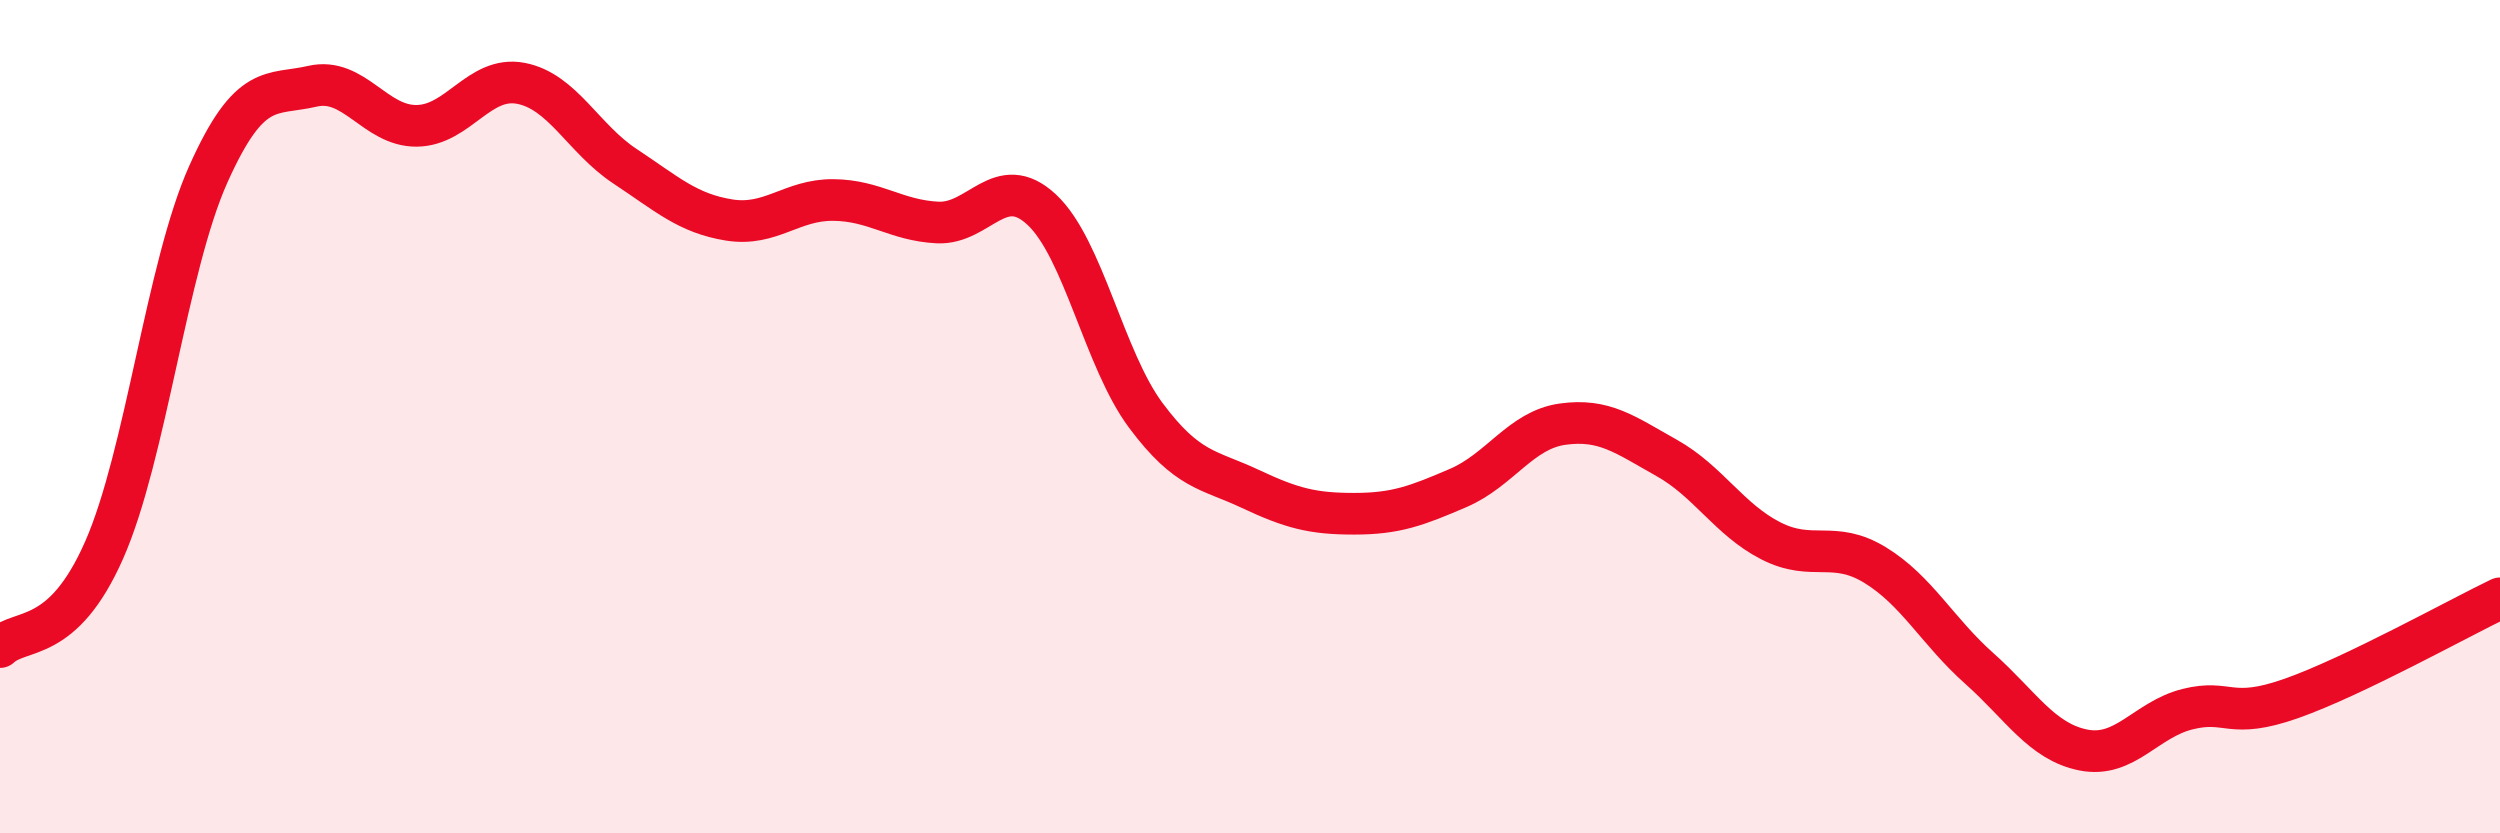 
    <svg width="60" height="20" viewBox="0 0 60 20" xmlns="http://www.w3.org/2000/svg">
      <path
        d="M 0,15.53 C 0.5,15.06 1.5,15.47 2.5,13.2 C 3.5,10.93 4,6.41 5,4.18 C 6,1.95 6.5,2.3 7.5,2.07 C 8.5,1.84 9,3.03 10,3.02 C 11,3.01 11.5,1.81 12.5,2 C 13.5,2.19 14,3.33 15,3.99 C 16,4.65 16.5,5.12 17.5,5.28 C 18.5,5.44 19,4.79 20,4.8 C 21,4.81 21.5,5.29 22.5,5.34 C 23.5,5.39 24,4.1 25,5.03 C 26,5.96 26.5,8.63 27.5,9.97 C 28.5,11.31 29,11.26 30,11.73 C 31,12.2 31.5,12.33 32.5,12.33 C 33.5,12.33 34,12.14 35,11.71 C 36,11.28 36.5,10.32 37.5,10.18 C 38.5,10.04 39,10.43 40,10.99 C 41,11.55 41.5,12.47 42.5,12.98 C 43.5,13.49 44,12.95 45,13.56 C 46,14.17 46.5,15.15 47.5,16.04 C 48.5,16.93 49,17.8 50,18 C 51,18.2 51.5,17.27 52.5,17.02 C 53.5,16.77 53.5,17.29 55,16.76 C 56.5,16.23 59,14.84 60,14.36L60 20L0 20Z"
        fill="#EB0A25"
        opacity="0.1"
        stroke-linecap="round"
        stroke-linejoin="round"
      />
      <path
        d="M 0,15.53 C 0.5,15.06 1.5,15.47 2.5,13.2 C 3.5,10.93 4,6.41 5,4.18 C 6,1.95 6.5,2.3 7.5,2.07 C 8.5,1.84 9,3.03 10,3.02 C 11,3.01 11.5,1.81 12.5,2 C 13.5,2.19 14,3.33 15,3.99 C 16,4.65 16.5,5.12 17.5,5.28 C 18.5,5.44 19,4.79 20,4.8 C 21,4.81 21.5,5.29 22.5,5.34 C 23.5,5.39 24,4.1 25,5.03 C 26,5.96 26.5,8.63 27.5,9.97 C 28.5,11.31 29,11.26 30,11.73 C 31,12.2 31.5,12.33 32.5,12.33 C 33.5,12.33 34,12.14 35,11.71 C 36,11.28 36.5,10.32 37.5,10.18 C 38.5,10.04 39,10.43 40,10.99 C 41,11.55 41.5,12.47 42.5,12.98 C 43.5,13.49 44,12.95 45,13.56 C 46,14.17 46.5,15.15 47.5,16.04 C 48.5,16.93 49,17.8 50,18 C 51,18.2 51.5,17.27 52.5,17.02 C 53.5,16.77 53.5,17.29 55,16.76 C 56.5,16.23 59,14.84 60,14.36"
        stroke="#EB0A25"
        stroke-width="1"
        fill="none"
        stroke-linecap="round"
        stroke-linejoin="round"
      />
    </svg>
  